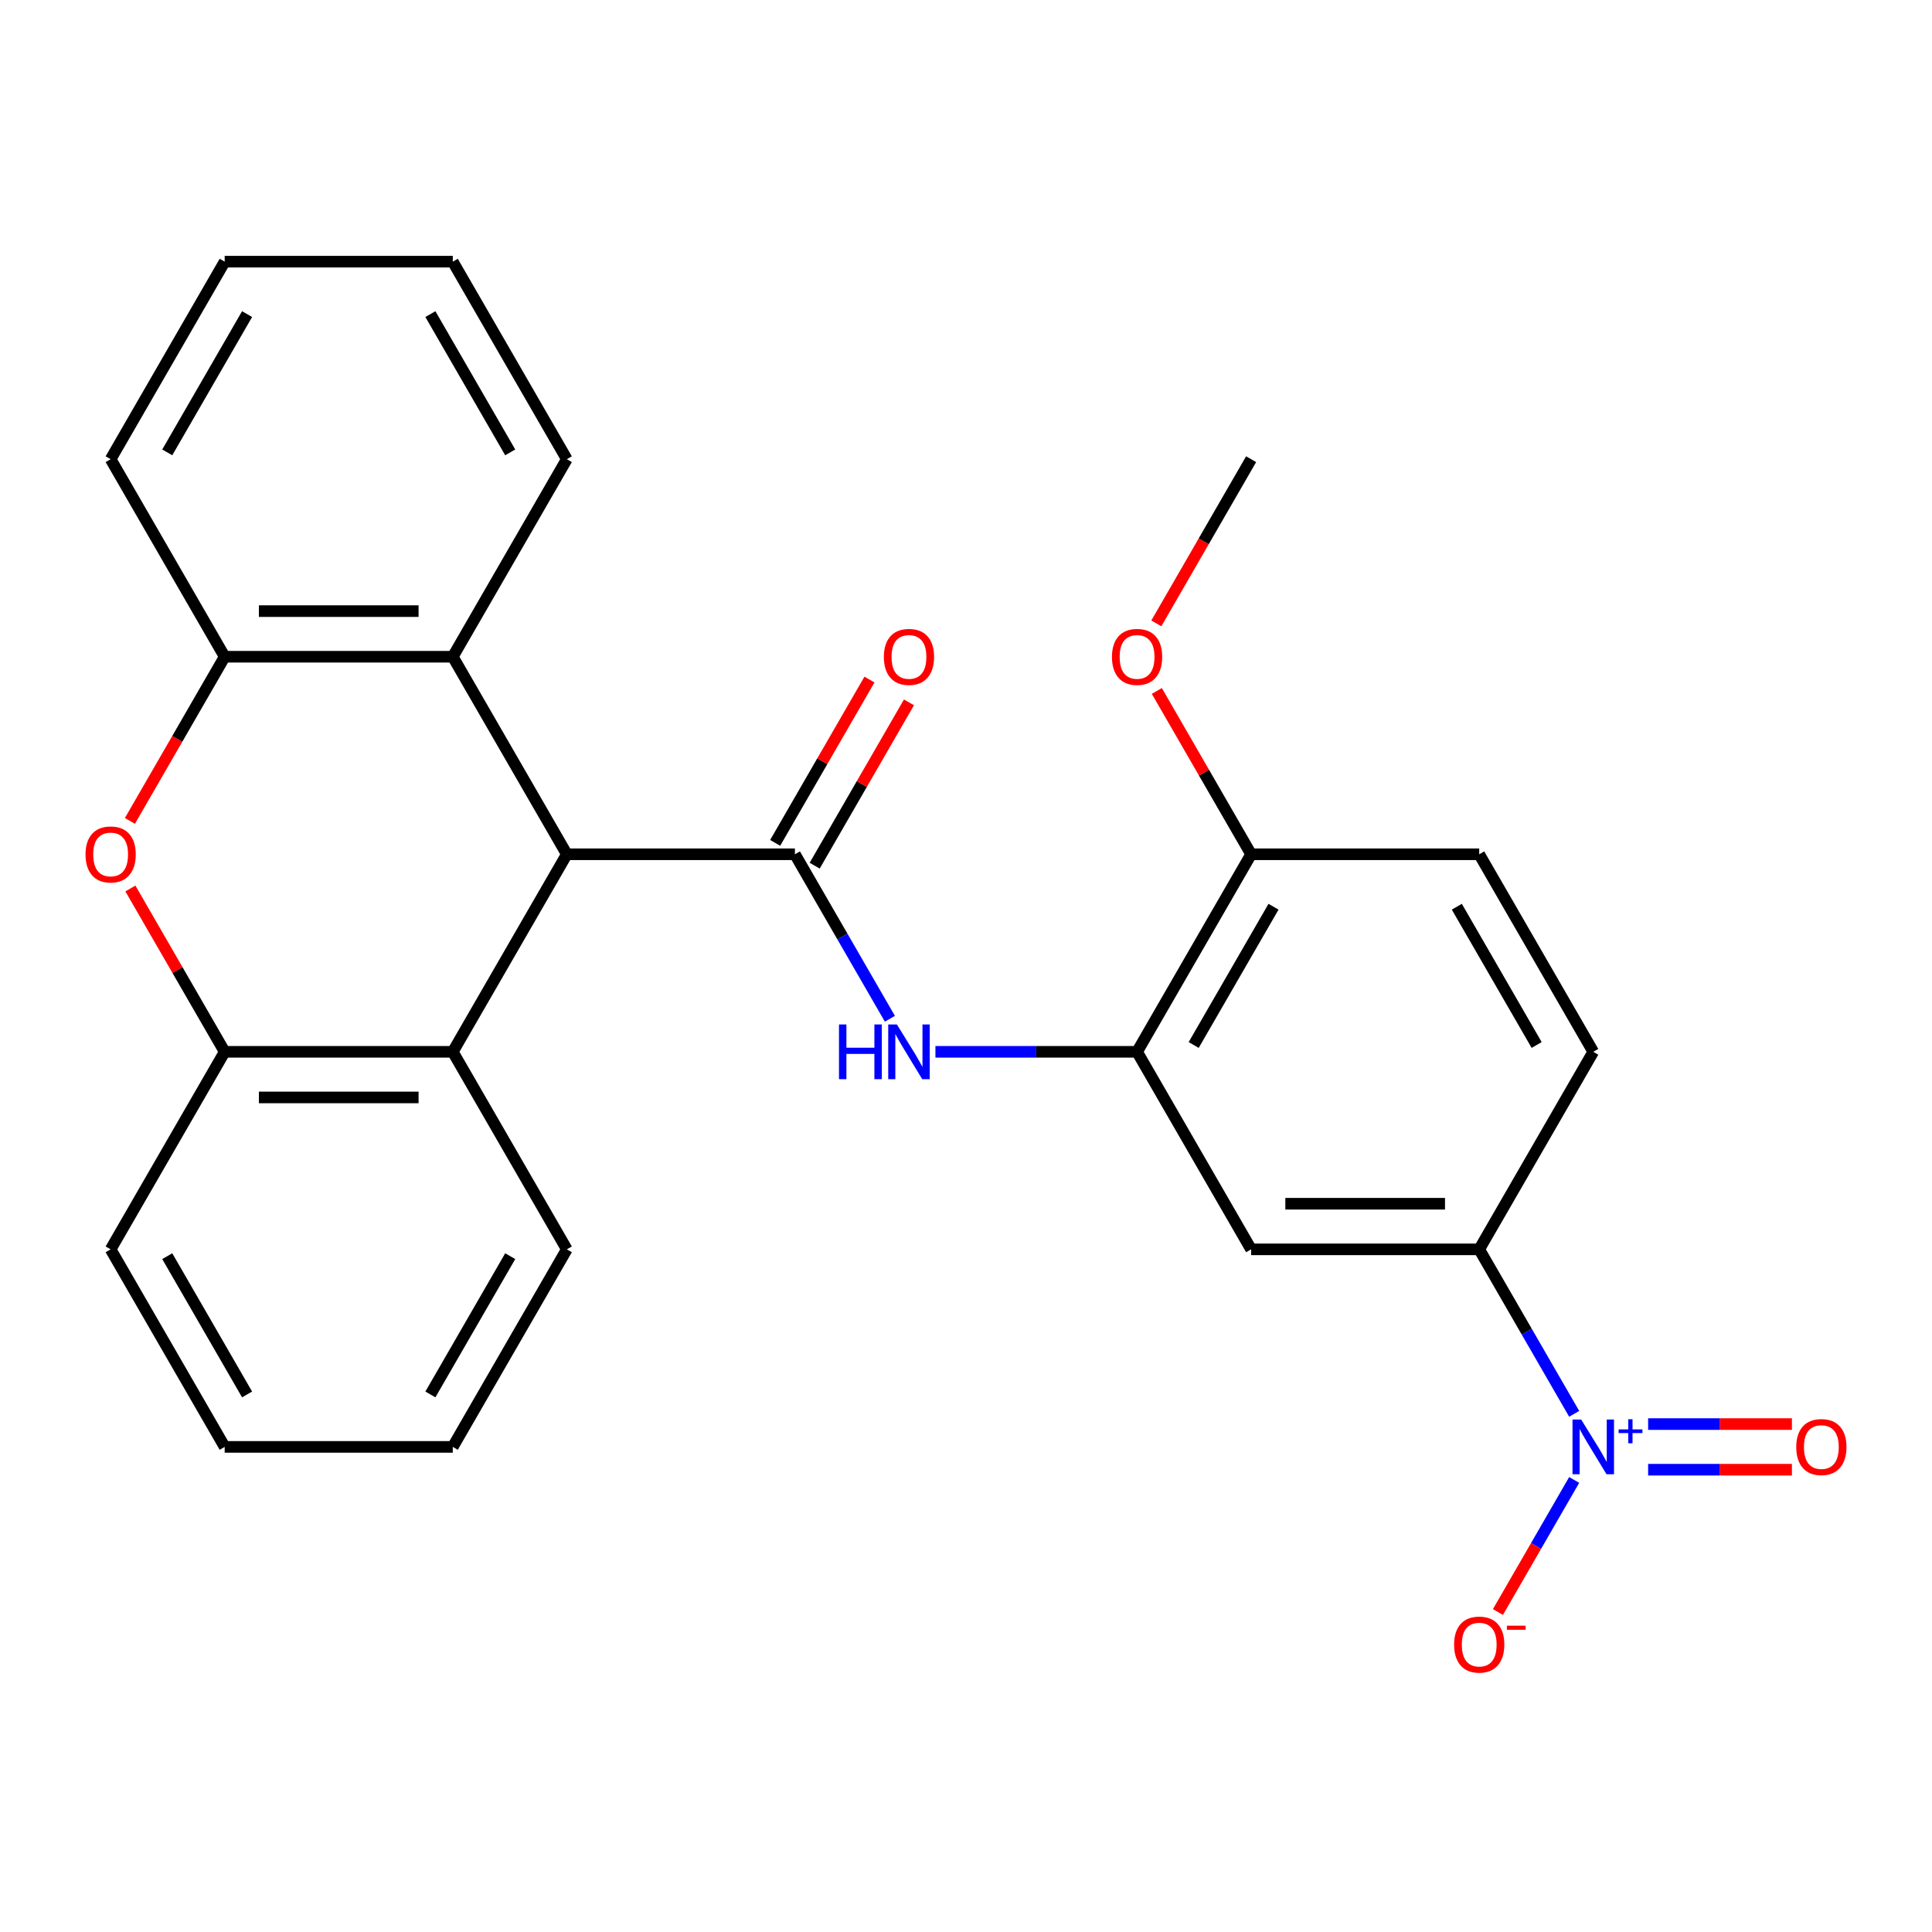 <?xml version='1.0' encoding='iso-8859-1'?>
<svg version='1.1' baseProfile='full'
              xmlns='http://www.w3.org/2000/svg'
                      xmlns:rdkit='http://www.rdkit.org/xml'
                      xmlns:xlink='http://www.w3.org/1999/xlink'
                  xml:space='preserve'
width='1000px' height='1000px' viewBox='0 0 1000 1000'>
<!-- END OF HEADER -->
<rect style='opacity:1.0;fill:#FFFFFF;stroke:none' width='1000' height='1000' x='0' y='0'> </rect>
<path class='bond-1' d='M 411.453,442.173 L 293.39,442.173' style='fill:none;fill-rule:evenodd;stroke:#000000;stroke-width:6px;stroke-linecap:butt;stroke-linejoin:miter;stroke-opacity:1' />
<path class='bond-3' d='M 411.453,442.173 L 436.029,484.74' style='fill:none;fill-rule:evenodd;stroke:#000000;stroke-width:6px;stroke-linecap:butt;stroke-linejoin:miter;stroke-opacity:1' />
<path class='bond-3' d='M 436.029,484.74 L 460.605,527.306' style='fill:none;fill-rule:evenodd;stroke:#0000FF;stroke-width:6px;stroke-linecap:butt;stroke-linejoin:miter;stroke-opacity:1' />
<path class='bond-13' d='M 421.678,448.076 L 446.08,405.809' style='fill:none;fill-rule:evenodd;stroke:#000000;stroke-width:6px;stroke-linecap:butt;stroke-linejoin:miter;stroke-opacity:1' />
<path class='bond-13' d='M 446.08,405.809 L 470.483,363.542' style='fill:none;fill-rule:evenodd;stroke:#FF0000;stroke-width:6px;stroke-linecap:butt;stroke-linejoin:miter;stroke-opacity:1' />
<path class='bond-13' d='M 401.228,436.27 L 425.631,394.003' style='fill:none;fill-rule:evenodd;stroke:#000000;stroke-width:6px;stroke-linecap:butt;stroke-linejoin:miter;stroke-opacity:1' />
<path class='bond-13' d='M 425.631,394.003 L 450.034,351.736' style='fill:none;fill-rule:evenodd;stroke:#FF0000;stroke-width:6px;stroke-linecap:butt;stroke-linejoin:miter;stroke-opacity:1' />
<path class='bond-0' d='M 814.793,731.797 L 790.217,689.23' style='fill:none;fill-rule:evenodd;stroke:#0000FF;stroke-width:6px;stroke-linecap:butt;stroke-linejoin:miter;stroke-opacity:1' />
<path class='bond-0' d='M 790.217,689.23 L 765.641,646.663' style='fill:none;fill-rule:evenodd;stroke:#000000;stroke-width:6px;stroke-linecap:butt;stroke-linejoin:miter;stroke-opacity:1' />
<path class='bond-11' d='M 814.793,766.02 L 795.06,800.198' style='fill:none;fill-rule:evenodd;stroke:#0000FF;stroke-width:6px;stroke-linecap:butt;stroke-linejoin:miter;stroke-opacity:1' />
<path class='bond-11' d='M 795.06,800.198 L 775.328,834.376' style='fill:none;fill-rule:evenodd;stroke:#FF0000;stroke-width:6px;stroke-linecap:butt;stroke-linejoin:miter;stroke-opacity:1' />
<path class='bond-12' d='M 853.069,760.715 L 890.281,760.715' style='fill:none;fill-rule:evenodd;stroke:#0000FF;stroke-width:6px;stroke-linecap:butt;stroke-linejoin:miter;stroke-opacity:1' />
<path class='bond-12' d='M 890.281,760.715 L 927.493,760.715' style='fill:none;fill-rule:evenodd;stroke:#FF0000;stroke-width:6px;stroke-linecap:butt;stroke-linejoin:miter;stroke-opacity:1' />
<path class='bond-12' d='M 853.069,737.102 L 890.281,737.102' style='fill:none;fill-rule:evenodd;stroke:#0000FF;stroke-width:6px;stroke-linecap:butt;stroke-linejoin:miter;stroke-opacity:1' />
<path class='bond-12' d='M 890.281,737.102 L 927.493,737.102' style='fill:none;fill-rule:evenodd;stroke:#FF0000;stroke-width:6px;stroke-linecap:butt;stroke-linejoin:miter;stroke-opacity:1' />
<path class='bond-4' d='M 293.39,442.173 L 234.359,339.927' style='fill:none;fill-rule:evenodd;stroke:#000000;stroke-width:6px;stroke-linecap:butt;stroke-linejoin:miter;stroke-opacity:1' />
<path class='bond-5' d='M 293.39,442.173 L 234.359,544.418' style='fill:none;fill-rule:evenodd;stroke:#000000;stroke-width:6px;stroke-linecap:butt;stroke-linejoin:miter;stroke-opacity:1' />
<path class='bond-2' d='M 67.491,459.884 L 91.894,502.151' style='fill:none;fill-rule:evenodd;stroke:#FF0000;stroke-width:6px;stroke-linecap:butt;stroke-linejoin:miter;stroke-opacity:1' />
<path class='bond-2' d='M 91.894,502.151 L 116.296,544.418' style='fill:none;fill-rule:evenodd;stroke:#000000;stroke-width:6px;stroke-linecap:butt;stroke-linejoin:miter;stroke-opacity:1' />
<path class='bond-27' d='M 67.237,424.901 L 91.766,382.414' style='fill:none;fill-rule:evenodd;stroke:#FF0000;stroke-width:6px;stroke-linecap:butt;stroke-linejoin:miter;stroke-opacity:1' />
<path class='bond-27' d='M 91.766,382.414 L 116.296,339.927' style='fill:none;fill-rule:evenodd;stroke:#000000;stroke-width:6px;stroke-linecap:butt;stroke-linejoin:miter;stroke-opacity:1' />
<path class='bond-6' d='M 484.176,544.418 L 536.361,544.418' style='fill:none;fill-rule:evenodd;stroke:#0000FF;stroke-width:6px;stroke-linecap:butt;stroke-linejoin:miter;stroke-opacity:1' />
<path class='bond-6' d='M 536.361,544.418 L 588.547,544.418' style='fill:none;fill-rule:evenodd;stroke:#000000;stroke-width:6px;stroke-linecap:butt;stroke-linejoin:miter;stroke-opacity:1' />
<path class='bond-8' d='M 234.359,339.927 L 116.296,339.927' style='fill:none;fill-rule:evenodd;stroke:#000000;stroke-width:6px;stroke-linecap:butt;stroke-linejoin:miter;stroke-opacity:1' />
<path class='bond-8' d='M 216.65,316.315 L 134.006,316.315' style='fill:none;fill-rule:evenodd;stroke:#000000;stroke-width:6px;stroke-linecap:butt;stroke-linejoin:miter;stroke-opacity:1' />
<path class='bond-18' d='M 234.359,339.927 L 293.39,237.682' style='fill:none;fill-rule:evenodd;stroke:#000000;stroke-width:6px;stroke-linecap:butt;stroke-linejoin:miter;stroke-opacity:1' />
<path class='bond-7' d='M 234.359,544.418 L 116.296,544.418' style='fill:none;fill-rule:evenodd;stroke:#000000;stroke-width:6px;stroke-linecap:butt;stroke-linejoin:miter;stroke-opacity:1' />
<path class='bond-7' d='M 216.65,568.031 L 134.006,568.031' style='fill:none;fill-rule:evenodd;stroke:#000000;stroke-width:6px;stroke-linecap:butt;stroke-linejoin:miter;stroke-opacity:1' />
<path class='bond-19' d='M 234.359,544.418 L 293.39,646.663' style='fill:none;fill-rule:evenodd;stroke:#000000;stroke-width:6px;stroke-linecap:butt;stroke-linejoin:miter;stroke-opacity:1' />
<path class='bond-10' d='M 588.547,544.418 L 647.578,646.663' style='fill:none;fill-rule:evenodd;stroke:#000000;stroke-width:6px;stroke-linecap:butt;stroke-linejoin:miter;stroke-opacity:1' />
<path class='bond-14' d='M 588.547,544.418 L 647.578,442.173' style='fill:none;fill-rule:evenodd;stroke:#000000;stroke-width:6px;stroke-linecap:butt;stroke-linejoin:miter;stroke-opacity:1' />
<path class='bond-14' d='M 617.851,540.887 L 659.173,469.316' style='fill:none;fill-rule:evenodd;stroke:#000000;stroke-width:6px;stroke-linecap:butt;stroke-linejoin:miter;stroke-opacity:1' />
<path class='bond-20' d='M 116.296,544.418 L 57.265,646.663' style='fill:none;fill-rule:evenodd;stroke:#000000;stroke-width:6px;stroke-linecap:butt;stroke-linejoin:miter;stroke-opacity:1' />
<path class='bond-21' d='M 116.296,339.927 L 57.265,237.682' style='fill:none;fill-rule:evenodd;stroke:#000000;stroke-width:6px;stroke-linecap:butt;stroke-linejoin:miter;stroke-opacity:1' />
<path class='bond-9' d='M 765.641,646.663 L 647.578,646.663' style='fill:none;fill-rule:evenodd;stroke:#000000;stroke-width:6px;stroke-linecap:butt;stroke-linejoin:miter;stroke-opacity:1' />
<path class='bond-9' d='M 747.932,623.051 L 665.288,623.051' style='fill:none;fill-rule:evenodd;stroke:#000000;stroke-width:6px;stroke-linecap:butt;stroke-linejoin:miter;stroke-opacity:1' />
<path class='bond-28' d='M 765.641,646.663 L 824.672,544.418' style='fill:none;fill-rule:evenodd;stroke:#000000;stroke-width:6px;stroke-linecap:butt;stroke-linejoin:miter;stroke-opacity:1' />
<path class='bond-16' d='M 647.578,442.173 L 765.641,442.173' style='fill:none;fill-rule:evenodd;stroke:#000000;stroke-width:6px;stroke-linecap:butt;stroke-linejoin:miter;stroke-opacity:1' />
<path class='bond-17' d='M 647.578,442.173 L 623.176,399.906' style='fill:none;fill-rule:evenodd;stroke:#000000;stroke-width:6px;stroke-linecap:butt;stroke-linejoin:miter;stroke-opacity:1' />
<path class='bond-17' d='M 623.176,399.906 L 598.773,357.639' style='fill:none;fill-rule:evenodd;stroke:#FF0000;stroke-width:6px;stroke-linecap:butt;stroke-linejoin:miter;stroke-opacity:1' />
<path class='bond-15' d='M 824.672,544.418 L 765.641,442.173' style='fill:none;fill-rule:evenodd;stroke:#000000;stroke-width:6px;stroke-linecap:butt;stroke-linejoin:miter;stroke-opacity:1' />
<path class='bond-15' d='M 795.369,540.887 L 754.047,469.316' style='fill:none;fill-rule:evenodd;stroke:#000000;stroke-width:6px;stroke-linecap:butt;stroke-linejoin:miter;stroke-opacity:1' />
<path class='bond-22' d='M 598.519,322.656 L 623.049,280.169' style='fill:none;fill-rule:evenodd;stroke:#FF0000;stroke-width:6px;stroke-linecap:butt;stroke-linejoin:miter;stroke-opacity:1' />
<path class='bond-22' d='M 623.049,280.169 L 647.578,237.682' style='fill:none;fill-rule:evenodd;stroke:#000000;stroke-width:6px;stroke-linecap:butt;stroke-linejoin:miter;stroke-opacity:1' />
<path class='bond-24' d='M 293.39,237.682 L 234.359,135.437' style='fill:none;fill-rule:evenodd;stroke:#000000;stroke-width:6px;stroke-linecap:butt;stroke-linejoin:miter;stroke-opacity:1' />
<path class='bond-24' d='M 264.087,234.152 L 222.765,162.58' style='fill:none;fill-rule:evenodd;stroke:#000000;stroke-width:6px;stroke-linecap:butt;stroke-linejoin:miter;stroke-opacity:1' />
<path class='bond-23' d='M 293.39,646.663 L 234.359,748.909' style='fill:none;fill-rule:evenodd;stroke:#000000;stroke-width:6px;stroke-linecap:butt;stroke-linejoin:miter;stroke-opacity:1' />
<path class='bond-23' d='M 264.087,650.194 L 222.765,721.765' style='fill:none;fill-rule:evenodd;stroke:#000000;stroke-width:6px;stroke-linecap:butt;stroke-linejoin:miter;stroke-opacity:1' />
<path class='bond-29' d='M 57.265,646.663 L 116.296,748.909' style='fill:none;fill-rule:evenodd;stroke:#000000;stroke-width:6px;stroke-linecap:butt;stroke-linejoin:miter;stroke-opacity:1' />
<path class='bond-29' d='M 86.569,650.194 L 127.891,721.765' style='fill:none;fill-rule:evenodd;stroke:#000000;stroke-width:6px;stroke-linecap:butt;stroke-linejoin:miter;stroke-opacity:1' />
<path class='bond-30' d='M 57.265,237.682 L 116.296,135.437' style='fill:none;fill-rule:evenodd;stroke:#000000;stroke-width:6px;stroke-linecap:butt;stroke-linejoin:miter;stroke-opacity:1' />
<path class='bond-30' d='M 86.569,234.152 L 127.891,162.58' style='fill:none;fill-rule:evenodd;stroke:#000000;stroke-width:6px;stroke-linecap:butt;stroke-linejoin:miter;stroke-opacity:1' />
<path class='bond-26' d='M 234.359,748.909 L 116.296,748.909' style='fill:none;fill-rule:evenodd;stroke:#000000;stroke-width:6px;stroke-linecap:butt;stroke-linejoin:miter;stroke-opacity:1' />
<path class='bond-25' d='M 234.359,135.437 L 116.296,135.437' style='fill:none;fill-rule:evenodd;stroke:#000000;stroke-width:6px;stroke-linecap:butt;stroke-linejoin:miter;stroke-opacity:1' />
<path  class='atom-1' d='M 818.412 734.749
L 827.692 749.749
Q 828.612 751.229, 830.092 753.909
Q 831.572 756.589, 831.652 756.749
L 831.652 734.749
L 835.412 734.749
L 835.412 763.069
L 831.532 763.069
L 821.572 746.669
Q 820.412 744.749, 819.172 742.549
Q 817.972 740.349, 817.612 739.669
L 817.612 763.069
L 813.932 763.069
L 813.932 734.749
L 818.412 734.749
' fill='#0000FF'/>
<path  class='atom-1' d='M 837.788 739.853
L 842.778 739.853
L 842.778 734.6
L 844.996 734.6
L 844.996 739.853
L 850.117 739.853
L 850.117 741.754
L 844.996 741.754
L 844.996 747.034
L 842.778 747.034
L 842.778 741.754
L 837.788 741.754
L 837.788 739.853
' fill='#0000FF'/>
<path  class='atom-3' d='M 44.265 442.253
Q 44.265 435.453, 47.625 431.653
Q 50.985 427.853, 57.265 427.853
Q 63.545 427.853, 66.905 431.653
Q 70.265 435.453, 70.265 442.253
Q 70.265 449.133, 66.865 453.053
Q 63.465 456.933, 57.265 456.933
Q 51.025 456.933, 47.625 453.053
Q 44.265 449.173, 44.265 442.253
M 57.265 453.733
Q 61.585 453.733, 63.905 450.853
Q 66.265 447.933, 66.265 442.253
Q 66.265 436.693, 63.905 433.893
Q 61.585 431.053, 57.265 431.053
Q 52.945 431.053, 50.585 433.853
Q 48.265 436.653, 48.265 442.253
Q 48.265 447.973, 50.585 450.853
Q 52.945 453.733, 57.265 453.733
' fill='#FF0000'/>
<path  class='atom-4' d='M 434.264 530.258
L 438.104 530.258
L 438.104 542.298
L 452.584 542.298
L 452.584 530.258
L 456.424 530.258
L 456.424 558.578
L 452.584 558.578
L 452.584 545.498
L 438.104 545.498
L 438.104 558.578
L 434.264 558.578
L 434.264 530.258
' fill='#0000FF'/>
<path  class='atom-4' d='M 464.224 530.258
L 473.504 545.258
Q 474.424 546.738, 475.904 549.418
Q 477.384 552.098, 477.464 552.258
L 477.464 530.258
L 481.224 530.258
L 481.224 558.578
L 477.344 558.578
L 467.384 542.178
Q 466.224 540.258, 464.984 538.058
Q 463.784 535.858, 463.424 535.178
L 463.424 558.578
L 459.744 558.578
L 459.744 530.258
L 464.224 530.258
' fill='#0000FF'/>
<path  class='atom-12' d='M 752.641 851.234
Q 752.641 844.434, 756.001 840.634
Q 759.361 836.834, 765.641 836.834
Q 771.921 836.834, 775.281 840.634
Q 778.641 844.434, 778.641 851.234
Q 778.641 858.114, 775.241 862.034
Q 771.841 865.914, 765.641 865.914
Q 759.401 865.914, 756.001 862.034
Q 752.641 858.154, 752.641 851.234
M 765.641 862.714
Q 769.961 862.714, 772.281 859.834
Q 774.641 856.914, 774.641 851.234
Q 774.641 845.674, 772.281 842.874
Q 769.961 840.034, 765.641 840.034
Q 761.321 840.034, 758.961 842.834
Q 756.641 845.634, 756.641 851.234
Q 756.641 856.954, 758.961 859.834
Q 761.321 862.714, 765.641 862.714
' fill='#FF0000'/>
<path  class='atom-12' d='M 779.961 841.456
L 789.65 841.456
L 789.65 843.568
L 779.961 843.568
L 779.961 841.456
' fill='#FF0000'/>
<path  class='atom-13' d='M 929.735 748.989
Q 929.735 742.189, 933.095 738.389
Q 936.455 734.589, 942.735 734.589
Q 949.015 734.589, 952.375 738.389
Q 955.735 742.189, 955.735 748.989
Q 955.735 755.869, 952.335 759.789
Q 948.935 763.669, 942.735 763.669
Q 936.495 763.669, 933.095 759.789
Q 929.735 755.909, 929.735 748.989
M 942.735 760.469
Q 947.055 760.469, 949.375 757.589
Q 951.735 754.669, 951.735 748.989
Q 951.735 743.429, 949.375 740.629
Q 947.055 737.789, 942.735 737.789
Q 938.415 737.789, 936.055 740.589
Q 933.735 743.389, 933.735 748.989
Q 933.735 754.709, 936.055 757.589
Q 938.415 760.469, 942.735 760.469
' fill='#FF0000'/>
<path  class='atom-14' d='M 457.484 340.007
Q 457.484 333.207, 460.844 329.407
Q 464.204 325.607, 470.484 325.607
Q 476.764 325.607, 480.124 329.407
Q 483.484 333.207, 483.484 340.007
Q 483.484 346.887, 480.084 350.807
Q 476.684 354.687, 470.484 354.687
Q 464.244 354.687, 460.844 350.807
Q 457.484 346.927, 457.484 340.007
M 470.484 351.487
Q 474.804 351.487, 477.124 348.607
Q 479.484 345.687, 479.484 340.007
Q 479.484 334.447, 477.124 331.647
Q 474.804 328.807, 470.484 328.807
Q 466.164 328.807, 463.804 331.607
Q 461.484 334.407, 461.484 340.007
Q 461.484 345.727, 463.804 348.607
Q 466.164 351.487, 470.484 351.487
' fill='#FF0000'/>
<path  class='atom-18' d='M 575.547 340.007
Q 575.547 333.207, 578.907 329.407
Q 582.267 325.607, 588.547 325.607
Q 594.827 325.607, 598.187 329.407
Q 601.547 333.207, 601.547 340.007
Q 601.547 346.887, 598.147 350.807
Q 594.747 354.687, 588.547 354.687
Q 582.307 354.687, 578.907 350.807
Q 575.547 346.927, 575.547 340.007
M 588.547 351.487
Q 592.867 351.487, 595.187 348.607
Q 597.547 345.687, 597.547 340.007
Q 597.547 334.447, 595.187 331.647
Q 592.867 328.807, 588.547 328.807
Q 584.227 328.807, 581.867 331.607
Q 579.547 334.407, 579.547 340.007
Q 579.547 345.727, 581.867 348.607
Q 584.227 351.487, 588.547 351.487
' fill='#FF0000'/>
</svg>
